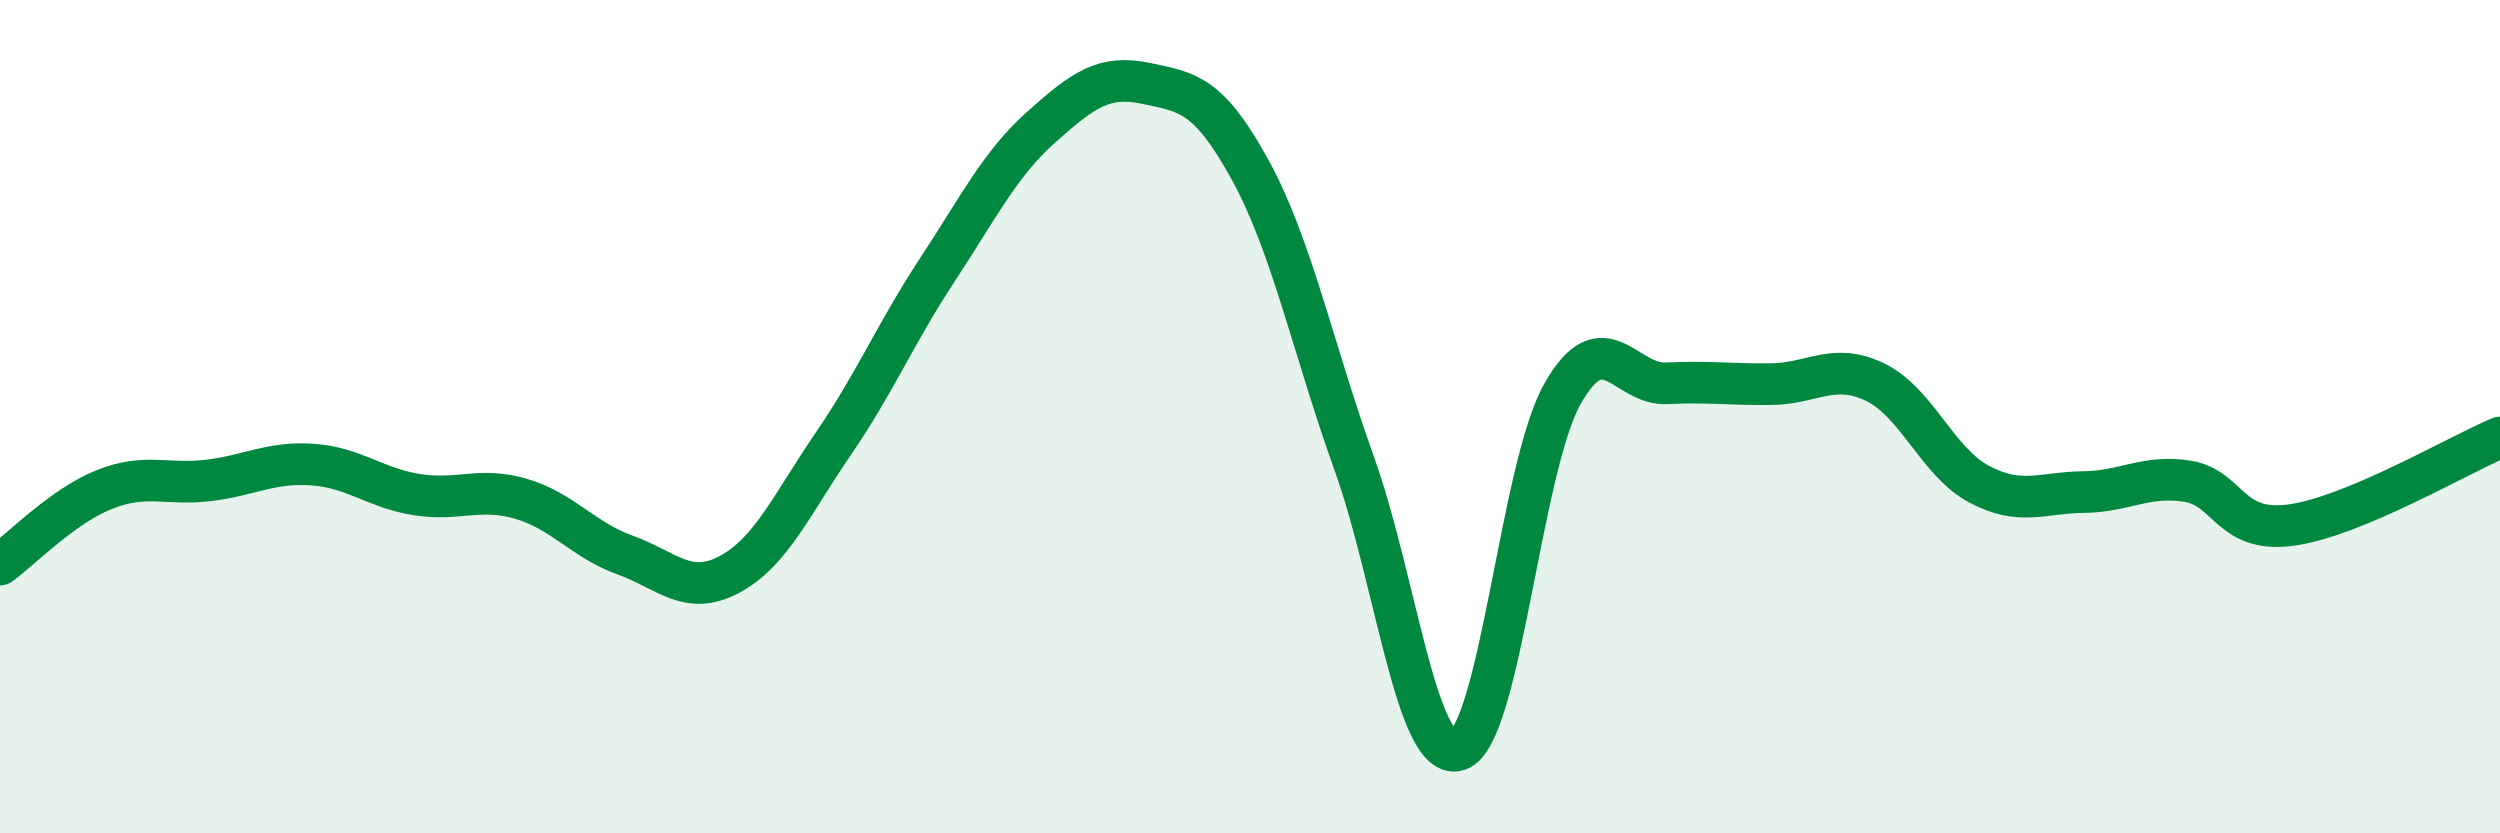 
    <svg width="60" height="20" viewBox="0 0 60 20" xmlns="http://www.w3.org/2000/svg">
      <path
        d="M 0,13.55 C 0.5,13.19 1.5,12.15 2.5,11.75 C 3.5,11.35 4,11.65 5,11.53 C 6,11.41 6.5,11.08 7.5,11.15 C 8.5,11.22 9,11.71 10,11.87 C 11,12.03 11.5,11.68 12.5,11.97 C 13.5,12.26 14,12.96 15,13.32 C 16,13.68 16.5,14.32 17.5,13.79 C 18.5,13.26 19,12.11 20,10.65 C 21,9.19 21.5,7.99 22.5,6.47 C 23.5,4.95 24,3.93 25,3.04 C 26,2.15 26.5,1.79 27.5,2 C 28.5,2.21 29,2.25 30,4.07 C 31,5.89 31.5,8.33 32.5,11.12 C 33.5,13.91 34,18.33 35,18 C 36,17.67 36.5,11.21 37.5,9.45 C 38.5,7.69 39,9.25 40,9.2 C 41,9.15 41.5,9.23 42.5,9.22 C 43.5,9.21 44,8.69 45,9.17 C 46,9.65 46.5,11.09 47.5,11.62 C 48.5,12.15 49,11.82 50,11.81 C 51,11.8 51.5,11.39 52.5,11.55 C 53.5,11.71 53.5,12.81 55,12.6 C 56.5,12.39 59,10.92 60,10.5L60 20L0 20Z"
        fill="#008740"
        opacity="0.1"
        stroke-linecap="round"
        stroke-linejoin="round"
      />
      <path
        d="M 0,13.55 C 0.5,13.19 1.5,12.15 2.5,11.75 C 3.5,11.35 4,11.65 5,11.53 C 6,11.41 6.5,11.08 7.5,11.15 C 8.5,11.22 9,11.71 10,11.87 C 11,12.03 11.5,11.68 12.5,11.97 C 13.5,12.26 14,12.96 15,13.32 C 16,13.68 16.5,14.32 17.5,13.79 C 18.5,13.26 19,12.11 20,10.65 C 21,9.19 21.5,7.99 22.5,6.47 C 23.5,4.95 24,3.93 25,3.04 C 26,2.15 26.5,1.79 27.5,2 C 28.5,2.21 29,2.25 30,4.07 C 31,5.89 31.5,8.33 32.5,11.12 C 33.5,13.91 34,18.33 35,18 C 36,17.67 36.5,11.21 37.5,9.45 C 38.5,7.69 39,9.25 40,9.2 C 41,9.15 41.5,9.23 42.5,9.22 C 43.5,9.21 44,8.69 45,9.17 C 46,9.65 46.5,11.09 47.5,11.62 C 48.5,12.15 49,11.82 50,11.81 C 51,11.8 51.5,11.39 52.5,11.55 C 53.5,11.71 53.5,12.81 55,12.6 C 56.5,12.39 59,10.92 60,10.5"
        stroke="#008740"
        stroke-width="1"
        fill="none"
        stroke-linecap="round"
        stroke-linejoin="round"
      />
    </svg>
  